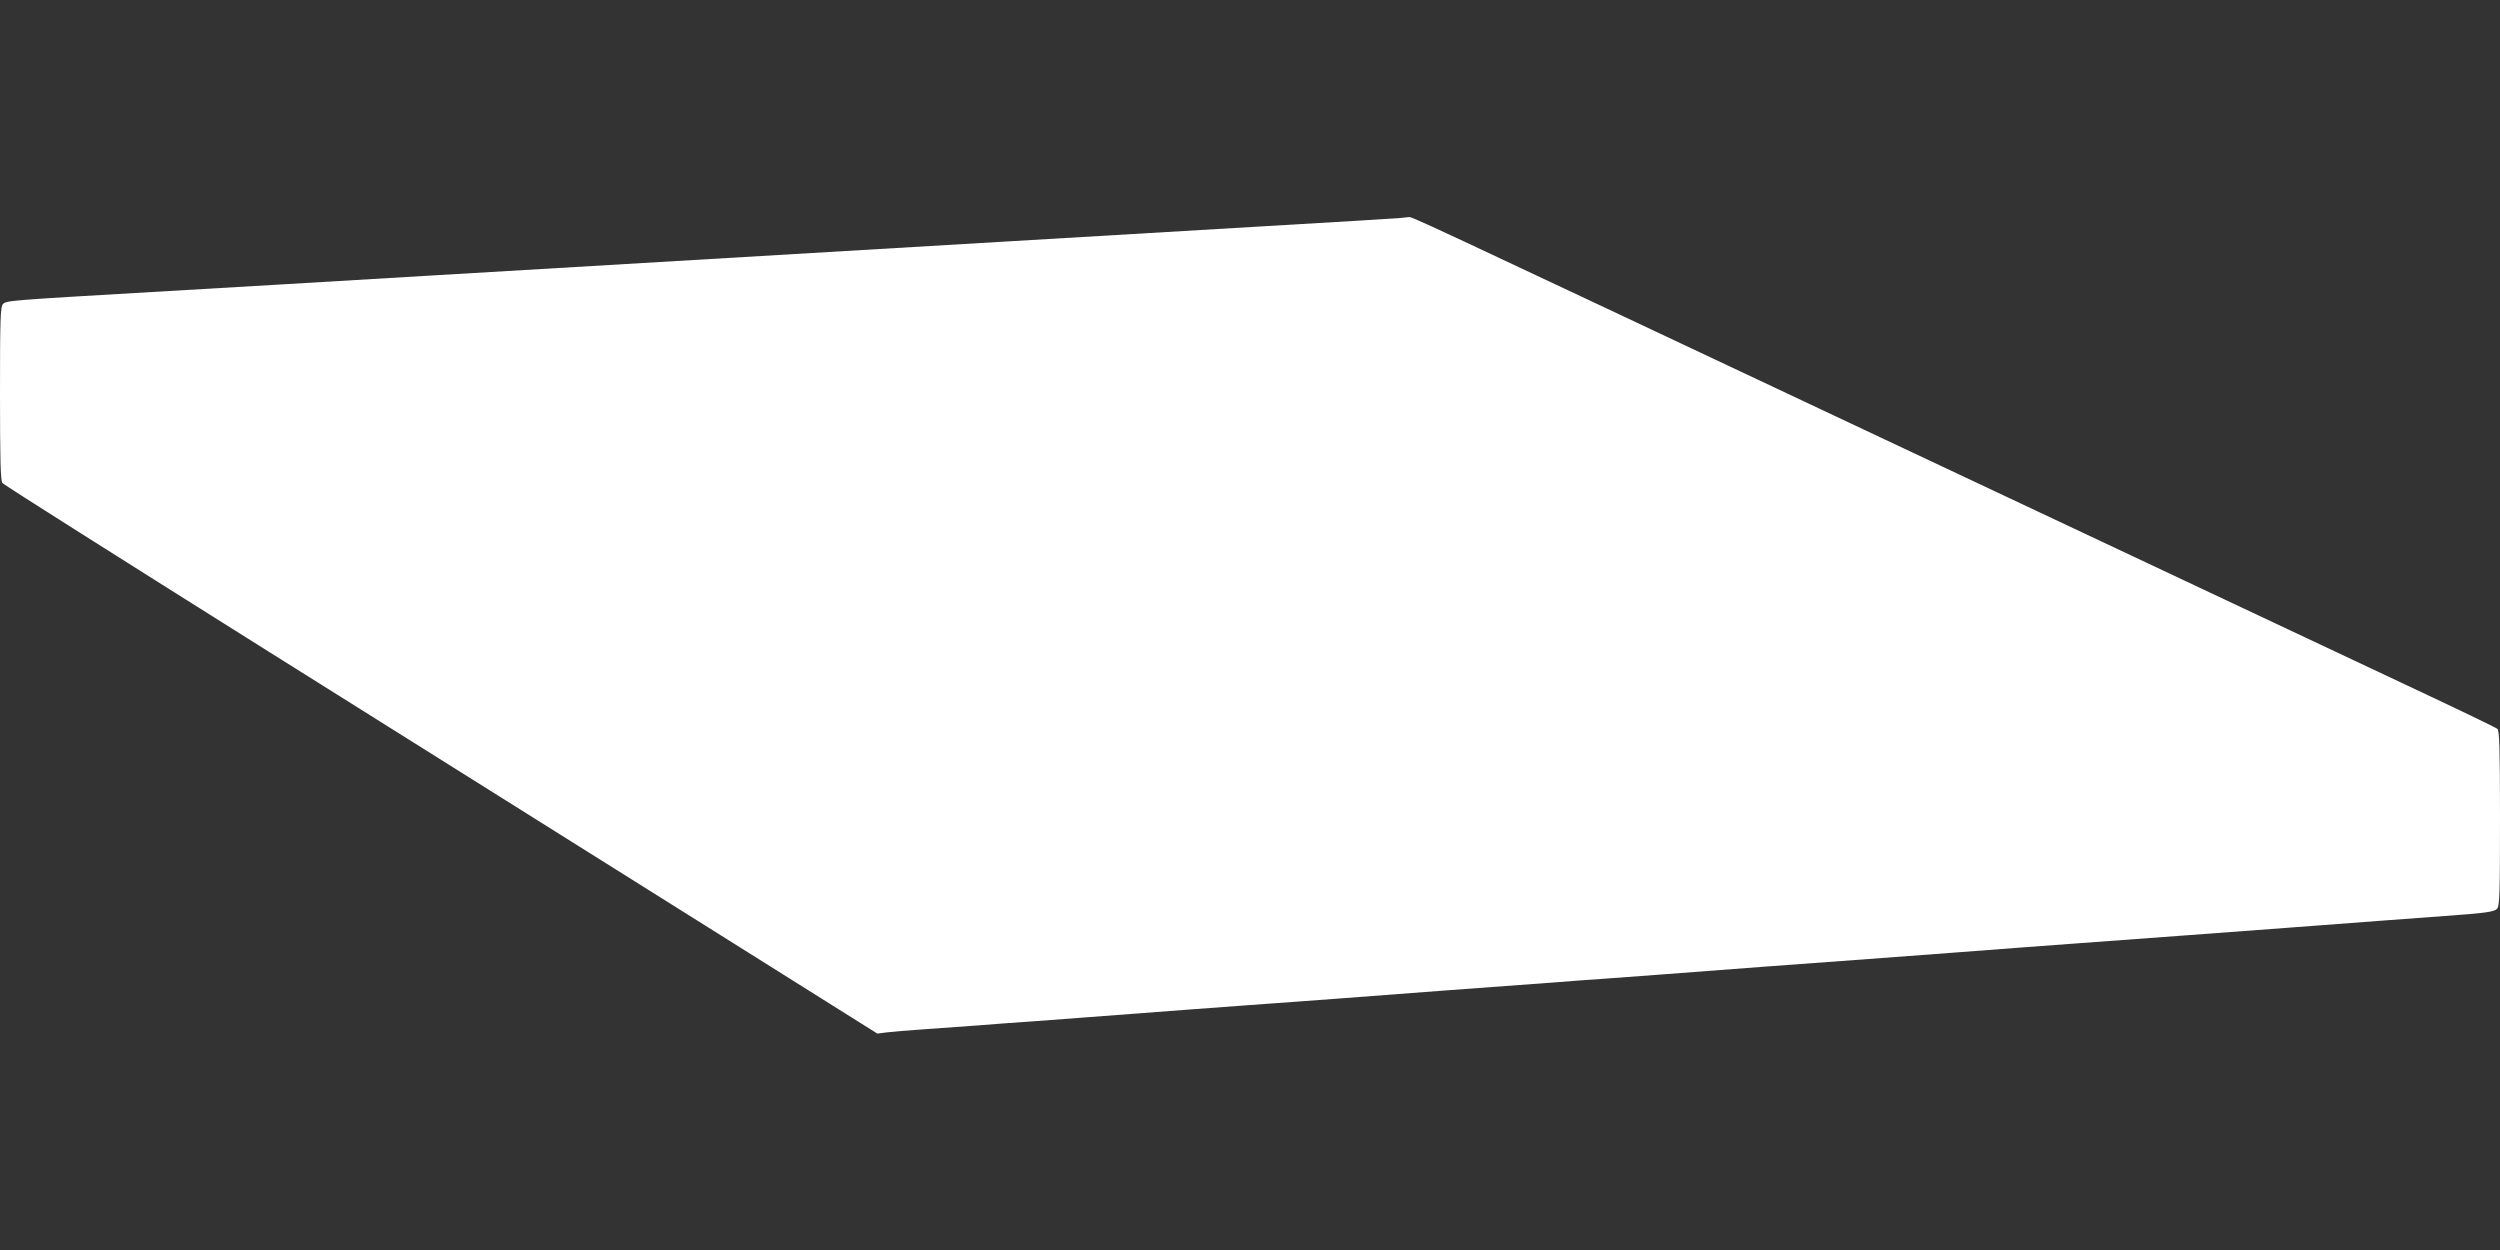 <?xml version="1.0" standalone="no"?>
<!DOCTYPE svg PUBLIC "-//W3C//DTD SVG 20010904//EN"
 "http://www.w3.org/TR/2001/REC-SVG-20010904/DTD/svg10.dtd">
<svg version="1.0" xmlns="http://www.w3.org/2000/svg"
 width="1280pt" height="640pt" viewBox="0 0 1280 640"
 preserveAspectRatio="xMidYMid meet">
<rect x="0" y="0" width="1280" height="640" fill="#333333" stroke="none"/>
<g transform="translate(0,640) scale(0.1,-0.1)"
fill="#ffffff" stroke="none">
<path d="M7160 5283 c-19 -2 -341 -21 -715 -43 -763 -45 -2078 -123 -4225
-250 -465 -28 -1113 -66 -1440 -85 -740 -43 -747 -44 -765 -62 -13 -12 -15
-82 -15 -457 0 -338 3 -446 12 -459 7 -9 621 -397 1363 -863 743 -466 1747
-1096 2233 -1401 l884 -555 46 6 c26 3 112 11 192 16 80 6 205 15 278 20 72 6
194 15 270 20 75 6 196 15 267 20 291 22 401 30 528 40 72 5 194 14 270 20 75
5 199 15 275 20 75 6 197 15 270 20 126 10 236 18 527 40 121 9 204 15 543 40
72 6 194 15 270 20 75 6 197 15 270 20 126 10 236 18 527 40 121 9 204 15 543
40 422 31 424 32 797 60 72 5 193 14 270 20 174 13 369 27 543 40 353 26 416
31 537 40 446 34 600 45 800 60 211 15 254 21 270 37 13 12 15 82 15 462 0
348 -3 451 -13 459 -6 6 -212 105 -457 220 -245 115 -1451 683 -2680 1262
-2499 1177 -2419 1141 -2440 1138 -8 -1 -31 -3 -50 -5z"/>
</g>
</svg>
